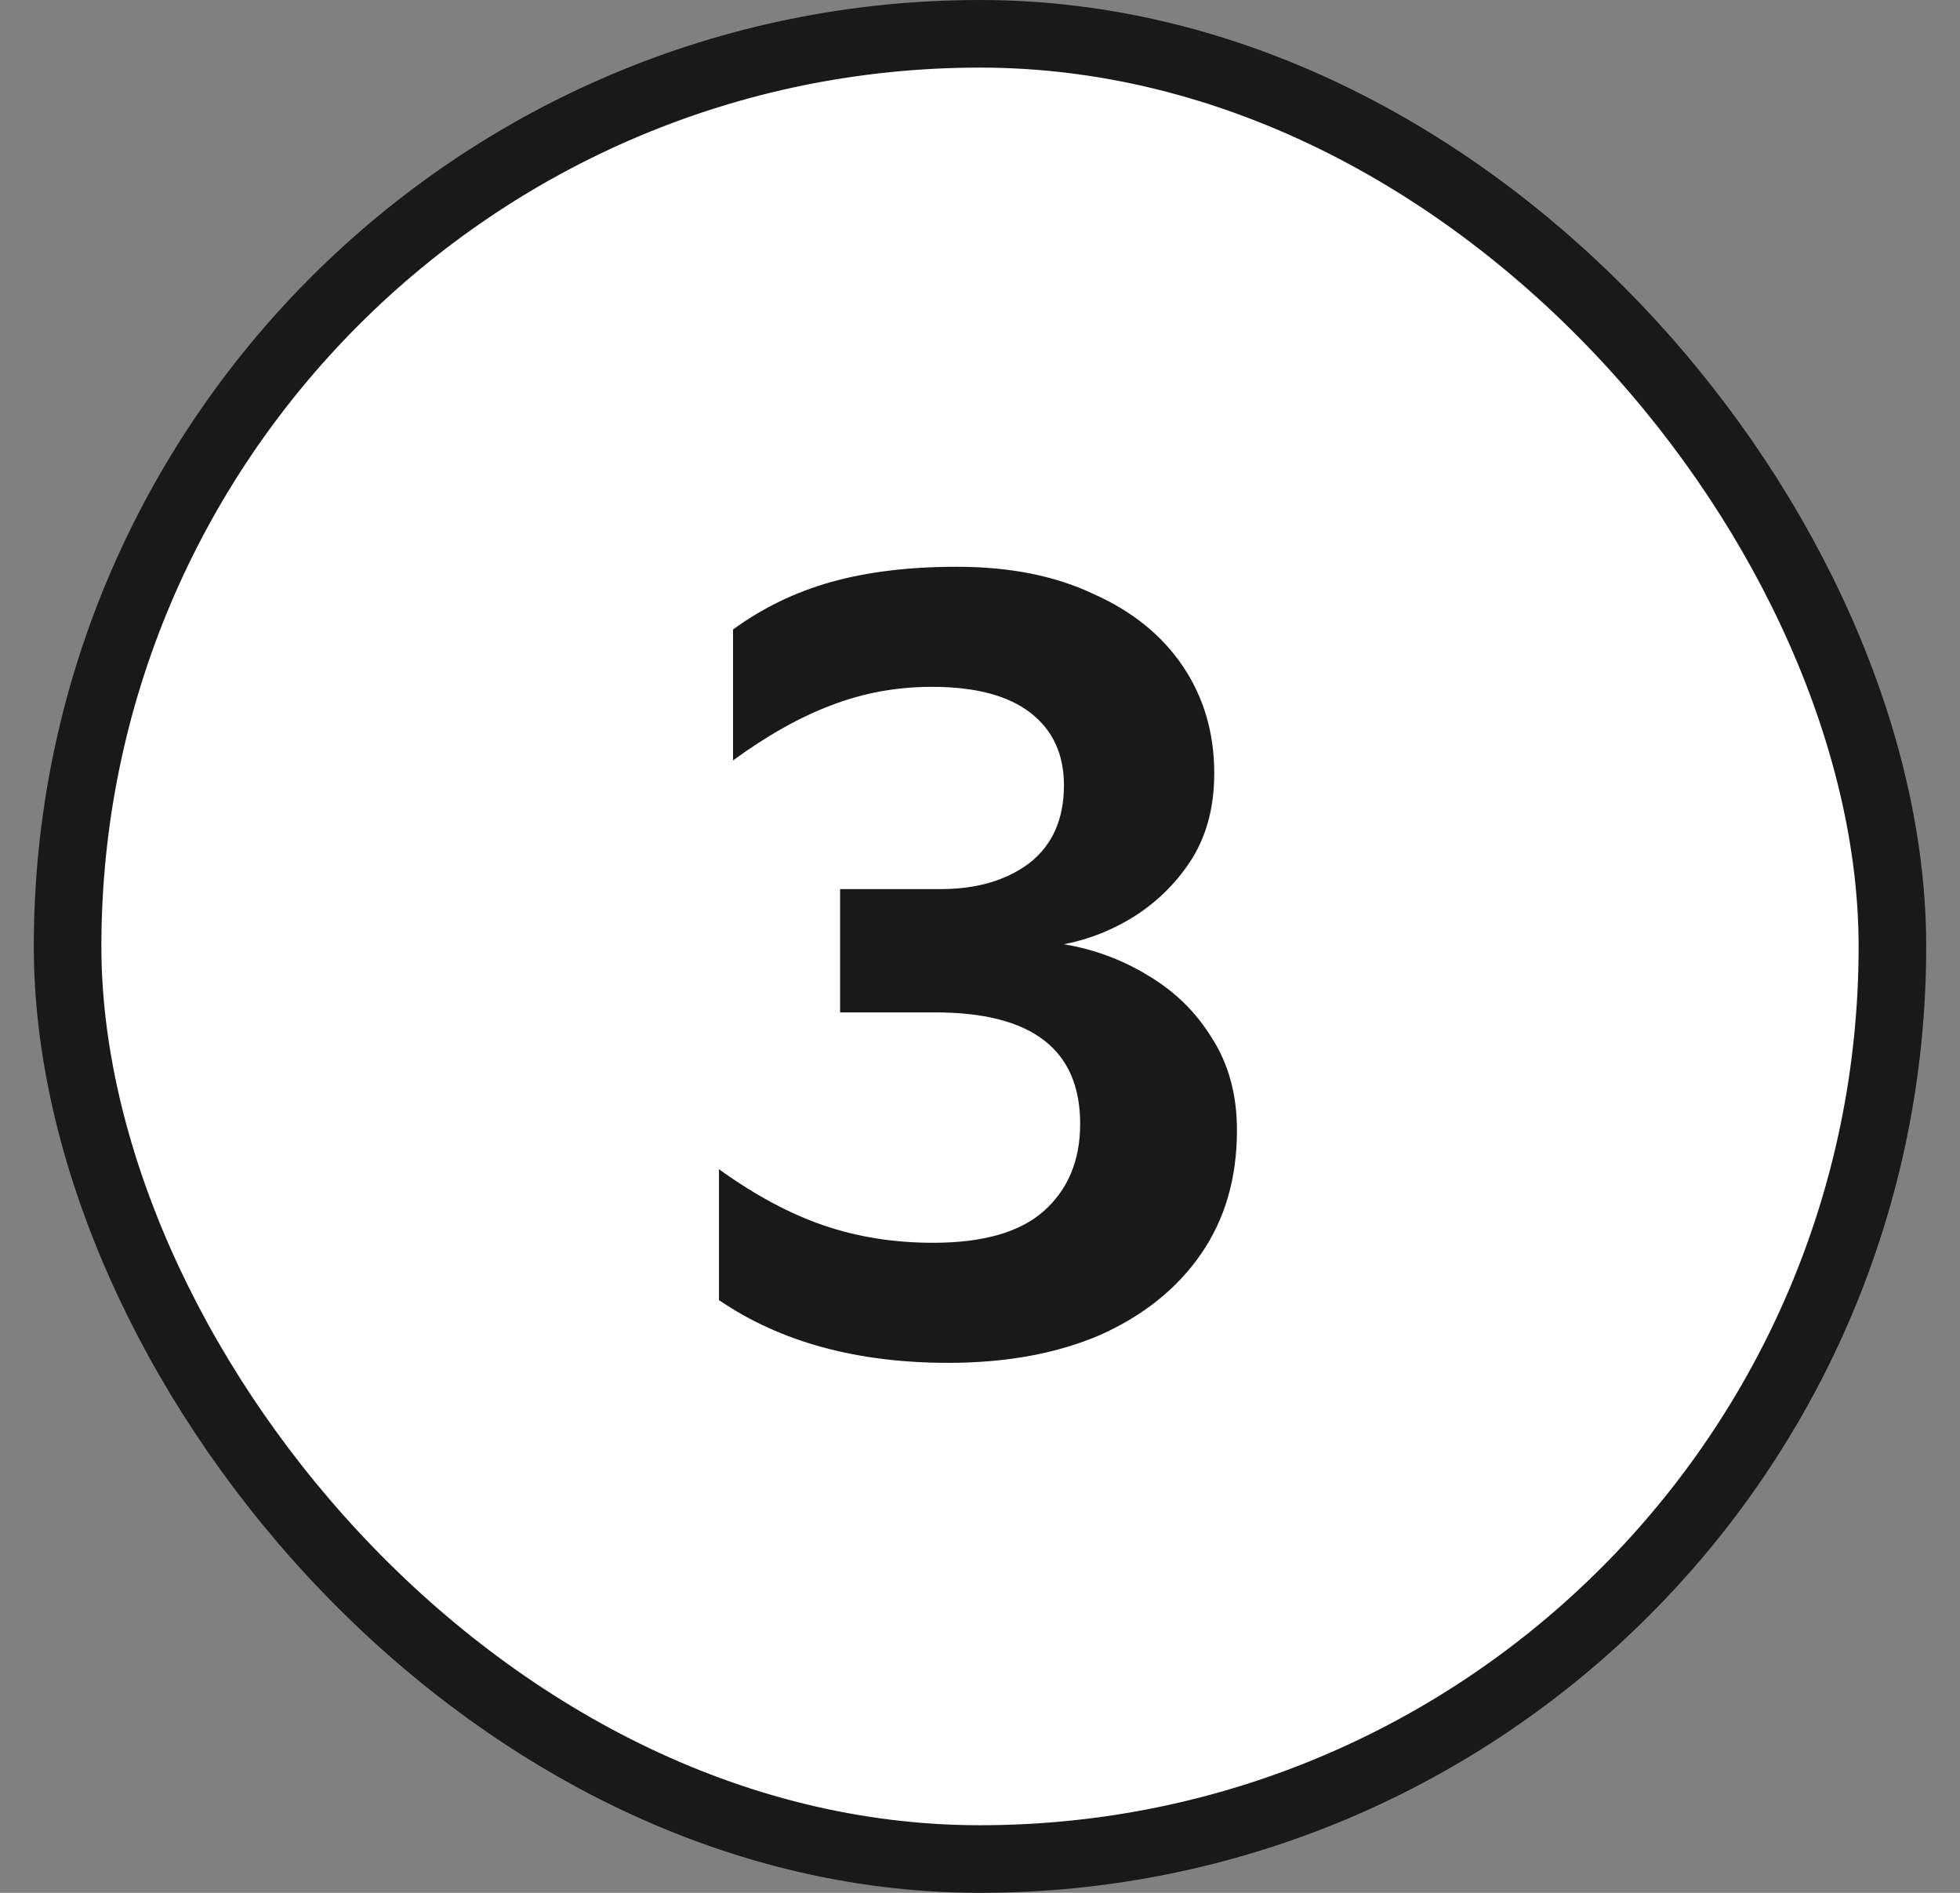 <?xml version="1.0" encoding="UTF-8"?> <svg xmlns="http://www.w3.org/2000/svg" width="29" height="28" viewBox="0 0 29 28" fill="none"><rect x="0" y="0" width="29" height="28" fill="#808080" stroke="none"/> <rect x="1" y="0.5" width="27" height="27" rx="13.5" fill="white"></rect> <rect x="1" y="0.5" width="27" height="27" rx="13.5" stroke="#19191A"></rect> <path d="M12.43 14.976V13.152H13.918C14.451 13.152 14.889 13.024 15.23 12.768C15.572 12.501 15.742 12.117 15.742 11.616C15.742 11.157 15.577 10.8 15.246 10.544C14.915 10.288 14.43 10.16 13.79 10.16C13.268 10.16 12.771 10.251 12.302 10.432C11.844 10.603 11.358 10.875 10.846 11.248V9.312C11.284 8.992 11.769 8.757 12.302 8.608C12.835 8.459 13.454 8.384 14.158 8.384C14.937 8.384 15.609 8.517 16.174 8.784C16.75 9.04 17.193 9.397 17.502 9.856C17.811 10.315 17.966 10.843 17.966 11.44C17.966 11.92 17.86 12.336 17.646 12.688C17.433 13.029 17.155 13.312 16.814 13.536C16.483 13.749 16.126 13.893 15.742 13.968C16.19 14.043 16.606 14.197 16.99 14.432C17.385 14.667 17.7 14.976 17.934 15.36C18.18 15.744 18.302 16.197 18.302 16.72C18.302 17.424 18.126 18.032 17.774 18.544C17.422 19.056 16.926 19.456 16.286 19.744C15.646 20.021 14.894 20.16 14.03 20.16C12.675 20.16 11.545 19.851 10.638 19.232V17.296C11.171 17.68 11.689 17.957 12.19 18.128C12.691 18.299 13.23 18.384 13.806 18.384C14.542 18.384 15.086 18.229 15.438 17.92C15.801 17.6 15.982 17.168 15.982 16.624C15.982 15.525 15.268 14.976 13.838 14.976H12.43Z" fill="#19191A"></path> </svg> 